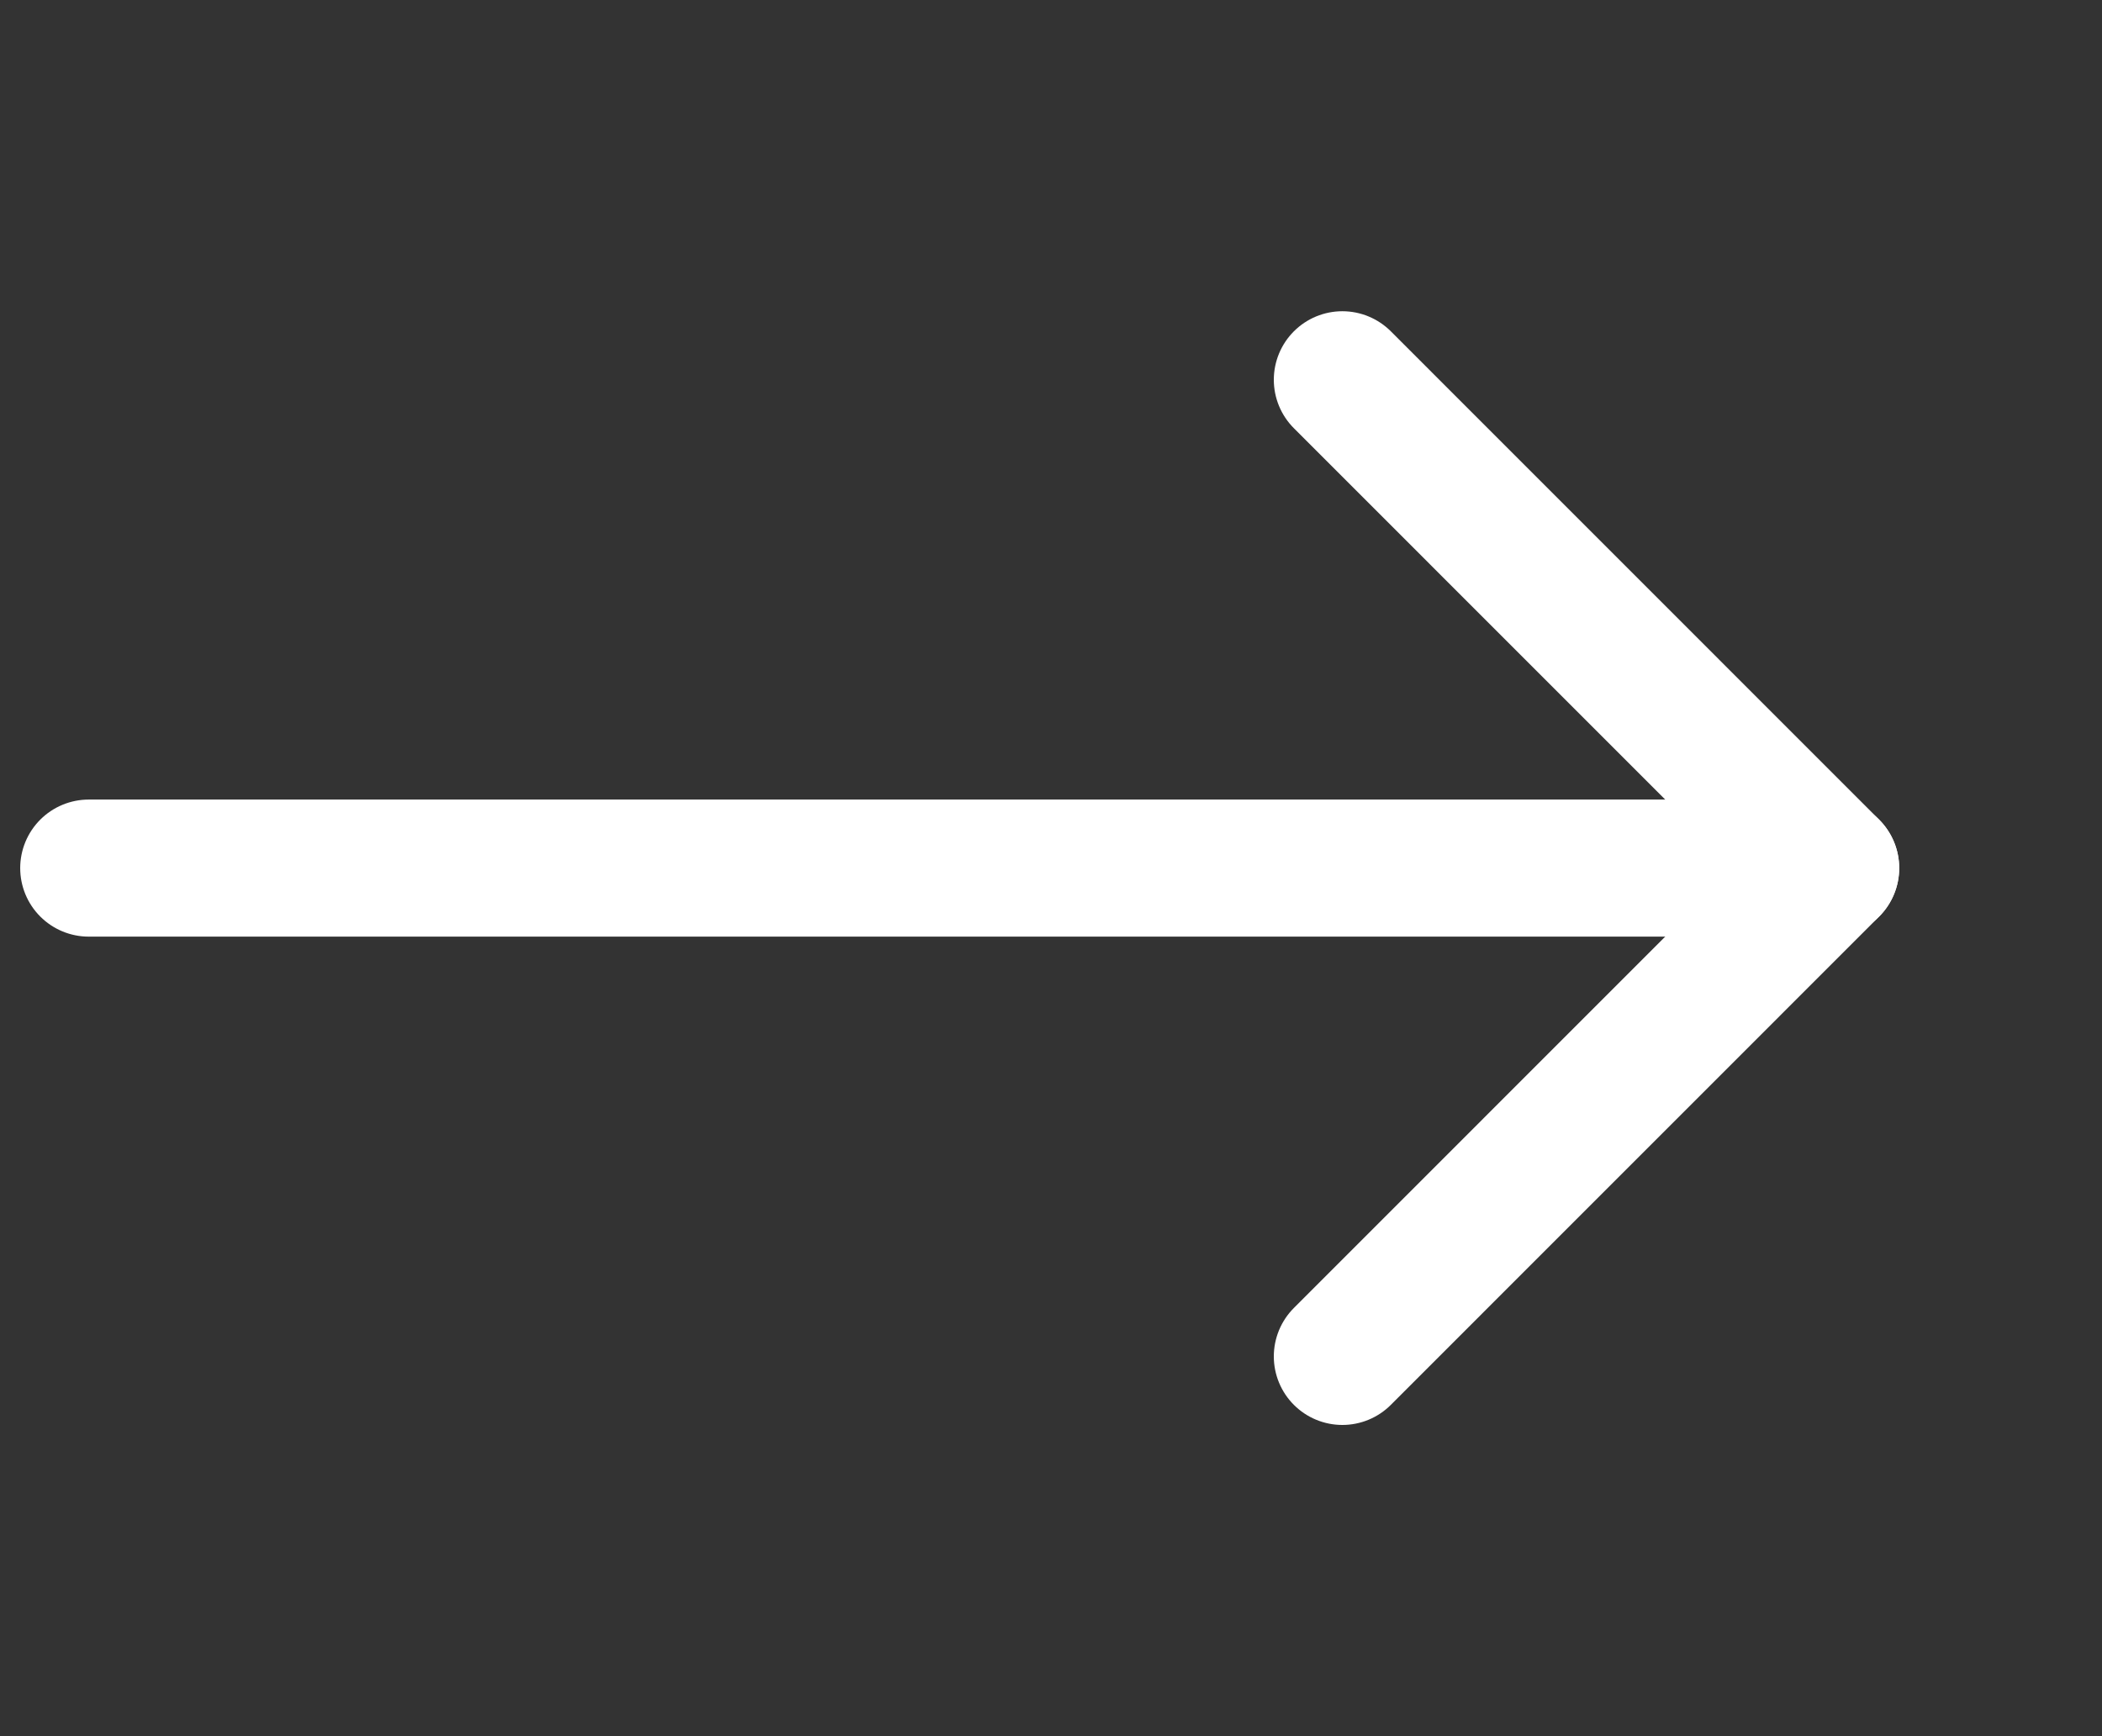 <svg width="23" height="19" viewBox="0 0 23 19" fill="none" xmlns="http://www.w3.org/2000/svg">
<rect x="0" y="0" width="23" height="19" fill="#333333" stroke="none"/>
<path d="M0.971 9.5H20.031" stroke="white" stroke-width="1.5" stroke-linecap="round" stroke-linejoin="round"/>
<path d="M14.688 4.156L20.031 9.5L14.688 14.844" stroke="white" stroke-width="1.5" stroke-linecap="round" stroke-linejoin="round"/>
</svg>
